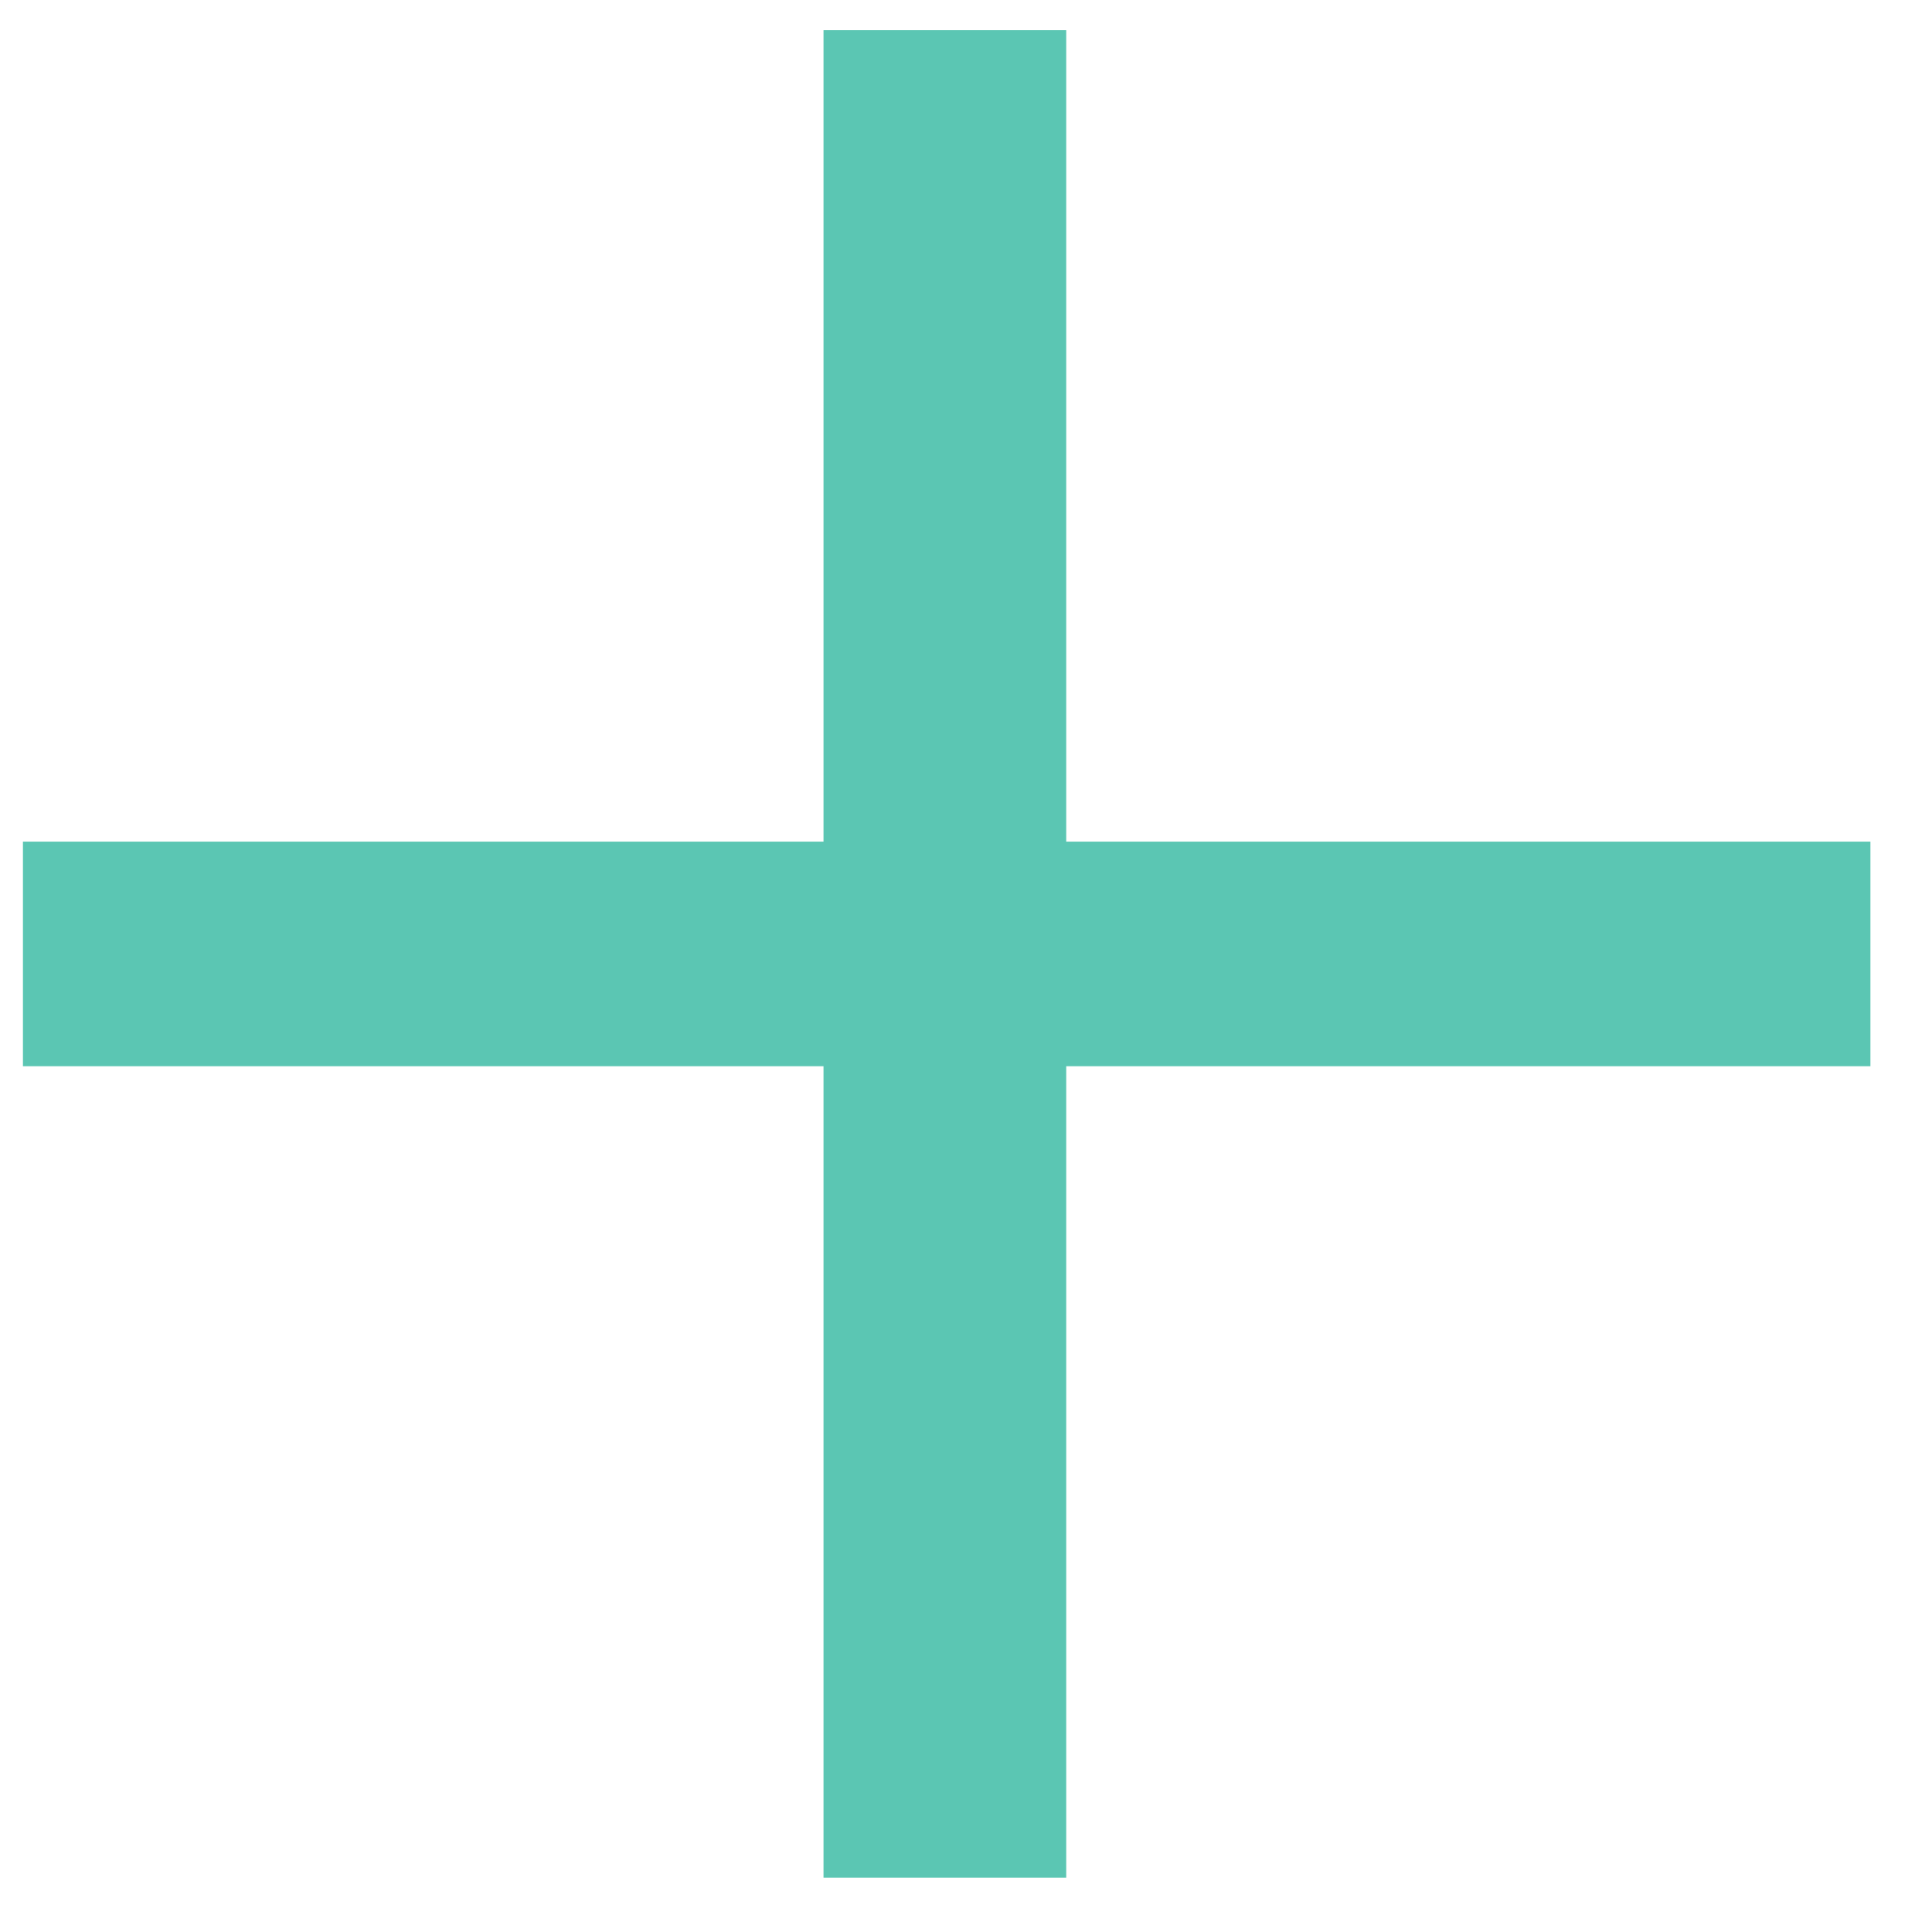 <svg width="16" height="16" viewBox="0 0 16 16" fill="none" xmlns="http://www.w3.org/2000/svg">
<path d="M15.49 8.83H8.83V15.55H6.82V8.83H0.19V6.97H6.82V0.25H8.83V6.97H15.49V8.83Z" fill="#5BC6B3"/>
</svg>
